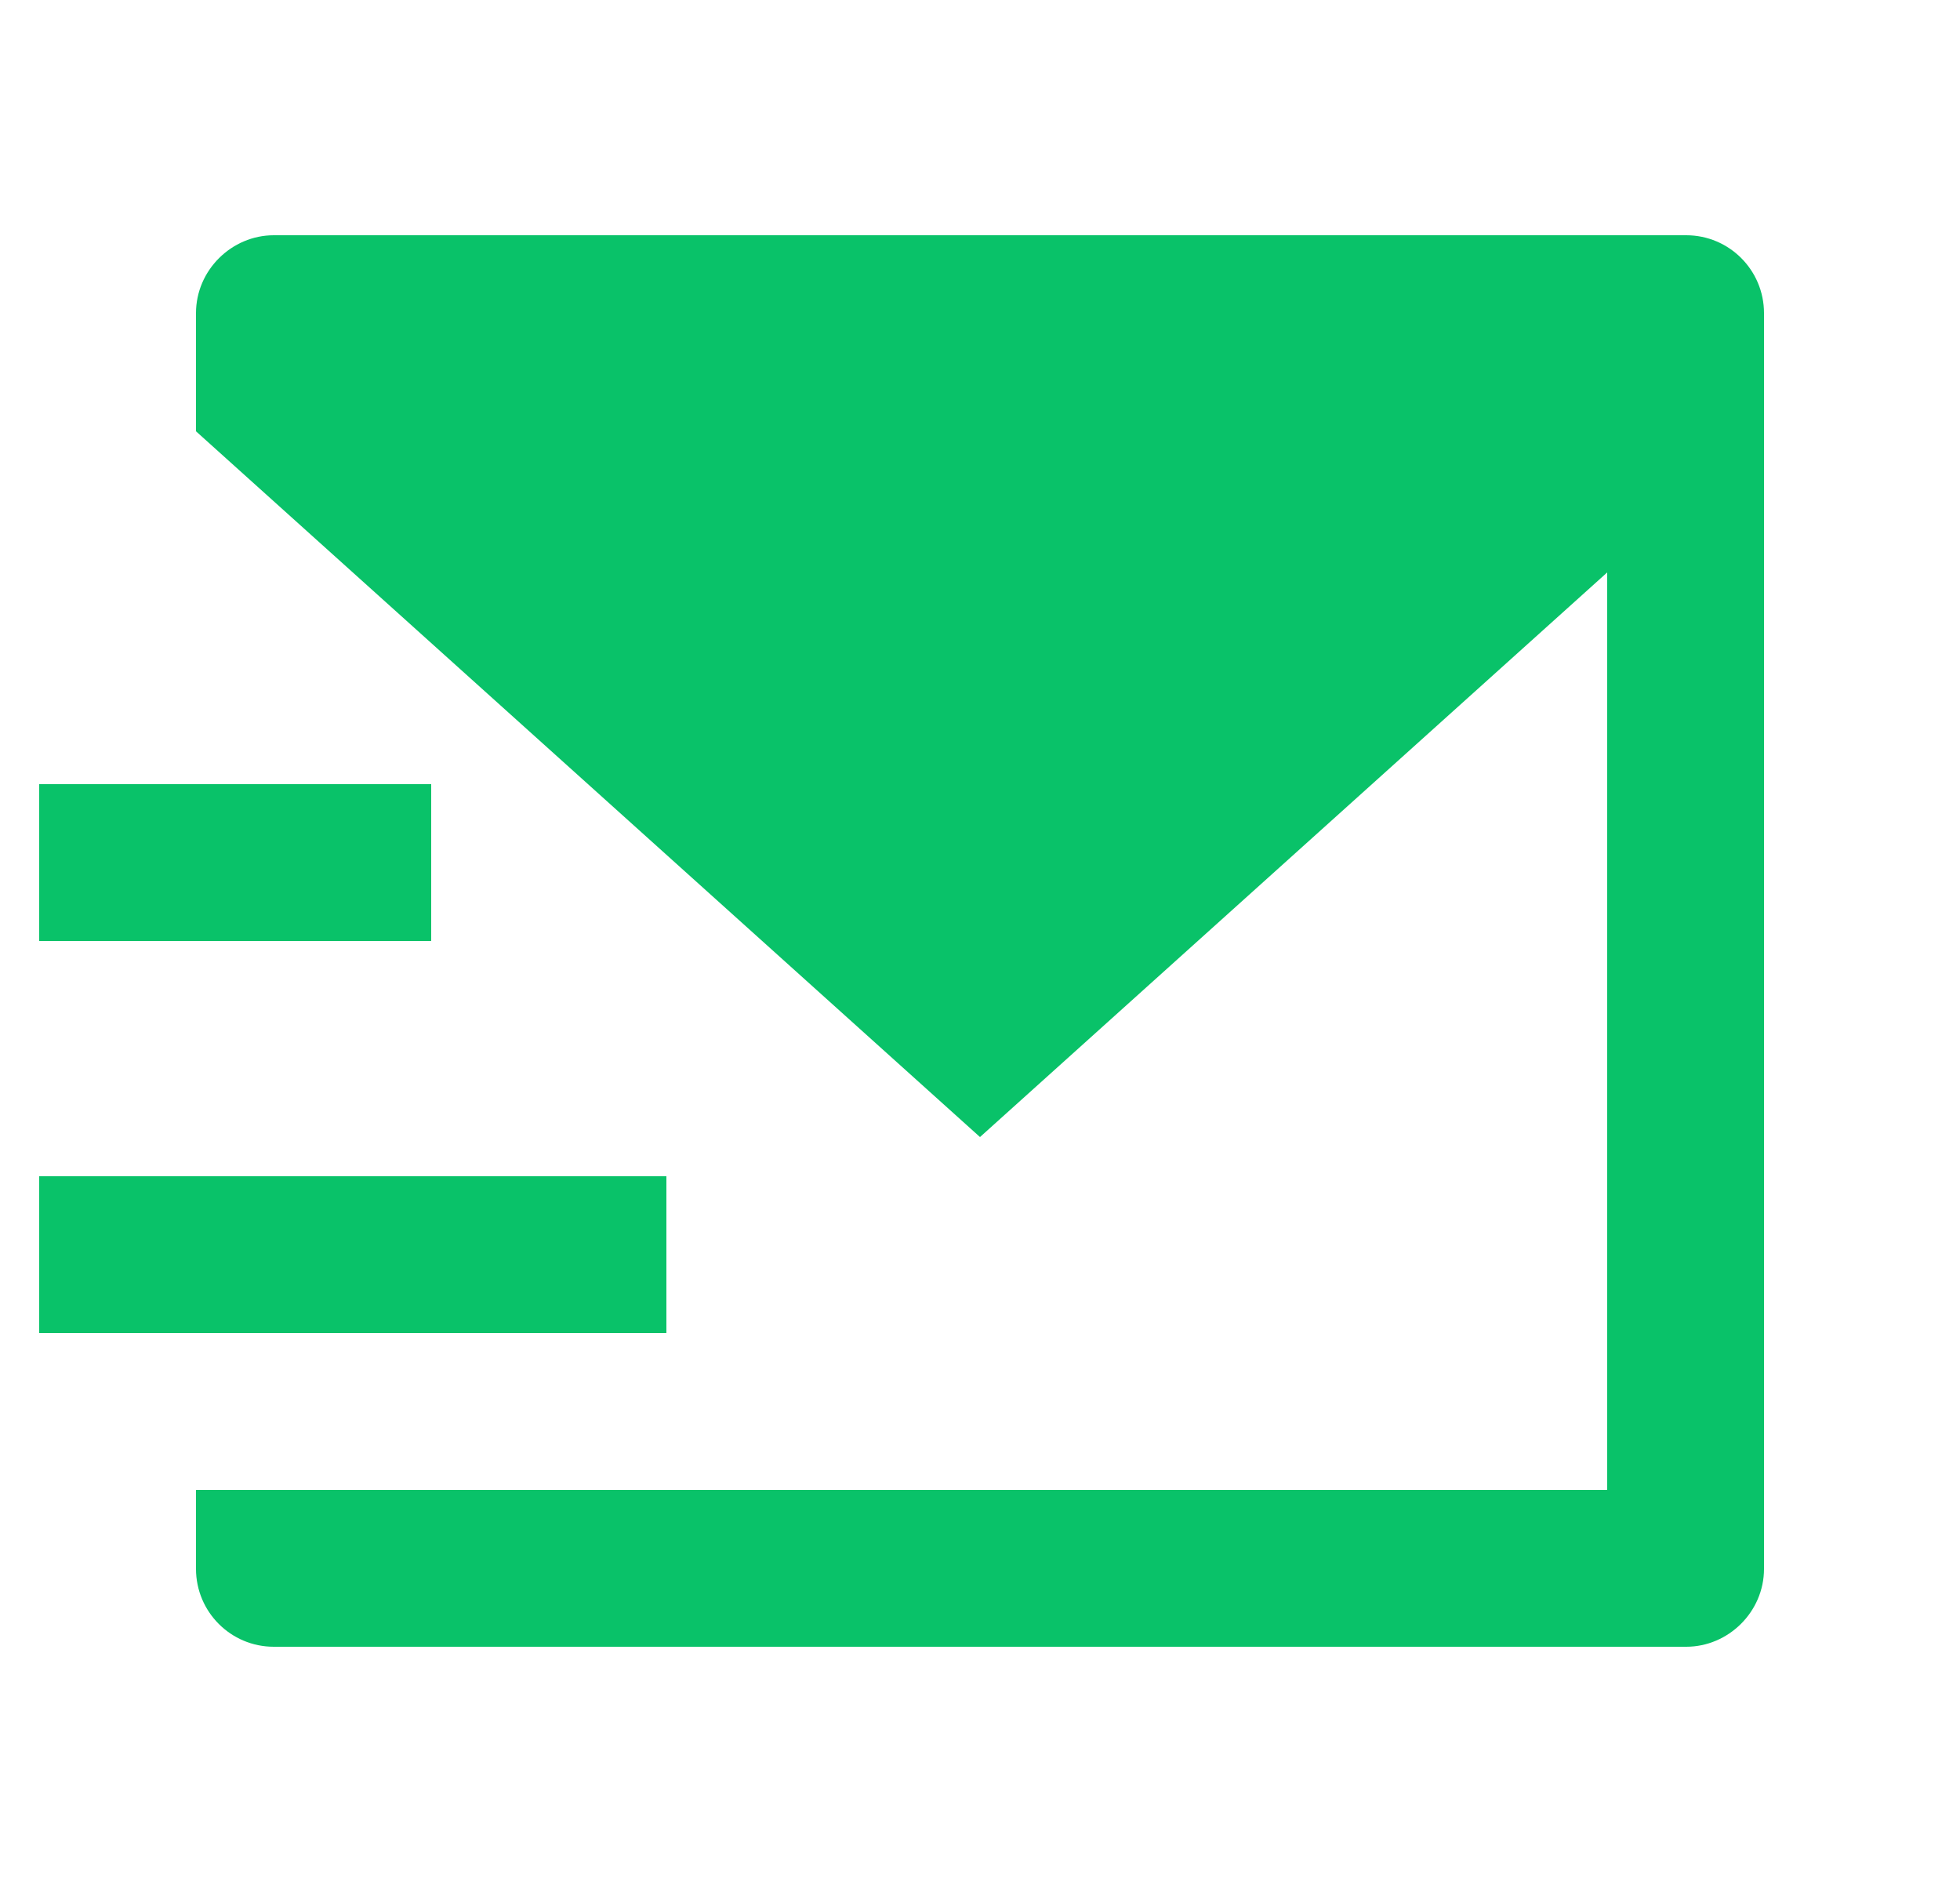 <svg xmlns="http://www.w3.org/2000/svg" width="25" height="24" viewBox="0 0 25 24" fill="none"><g clip-path="url(#clip0_263_530)"><path d="M2.5 5.5V3.993C2.5 3.445 2.955 3 3.492 3H21.508C22.056 3 22.5 3.445 22.5 3.993V20.007C22.5 20.555 22.045 21 21.508 21H3.492C2.944 21 2.5 20.555 2.5 20.007V19H20.5V7.3L12.5 14.5L2.5 5.5ZM0.5 10H5.5V12H0.5V10ZM0.5 15H8.5V17H0.5V15Z" fill="#09C269"/></g><defs><clipPath id="clip0_263_530"><rect width="24" height="24" fill="white" transform="translate(0.5)"/></clipPath></defs></svg>